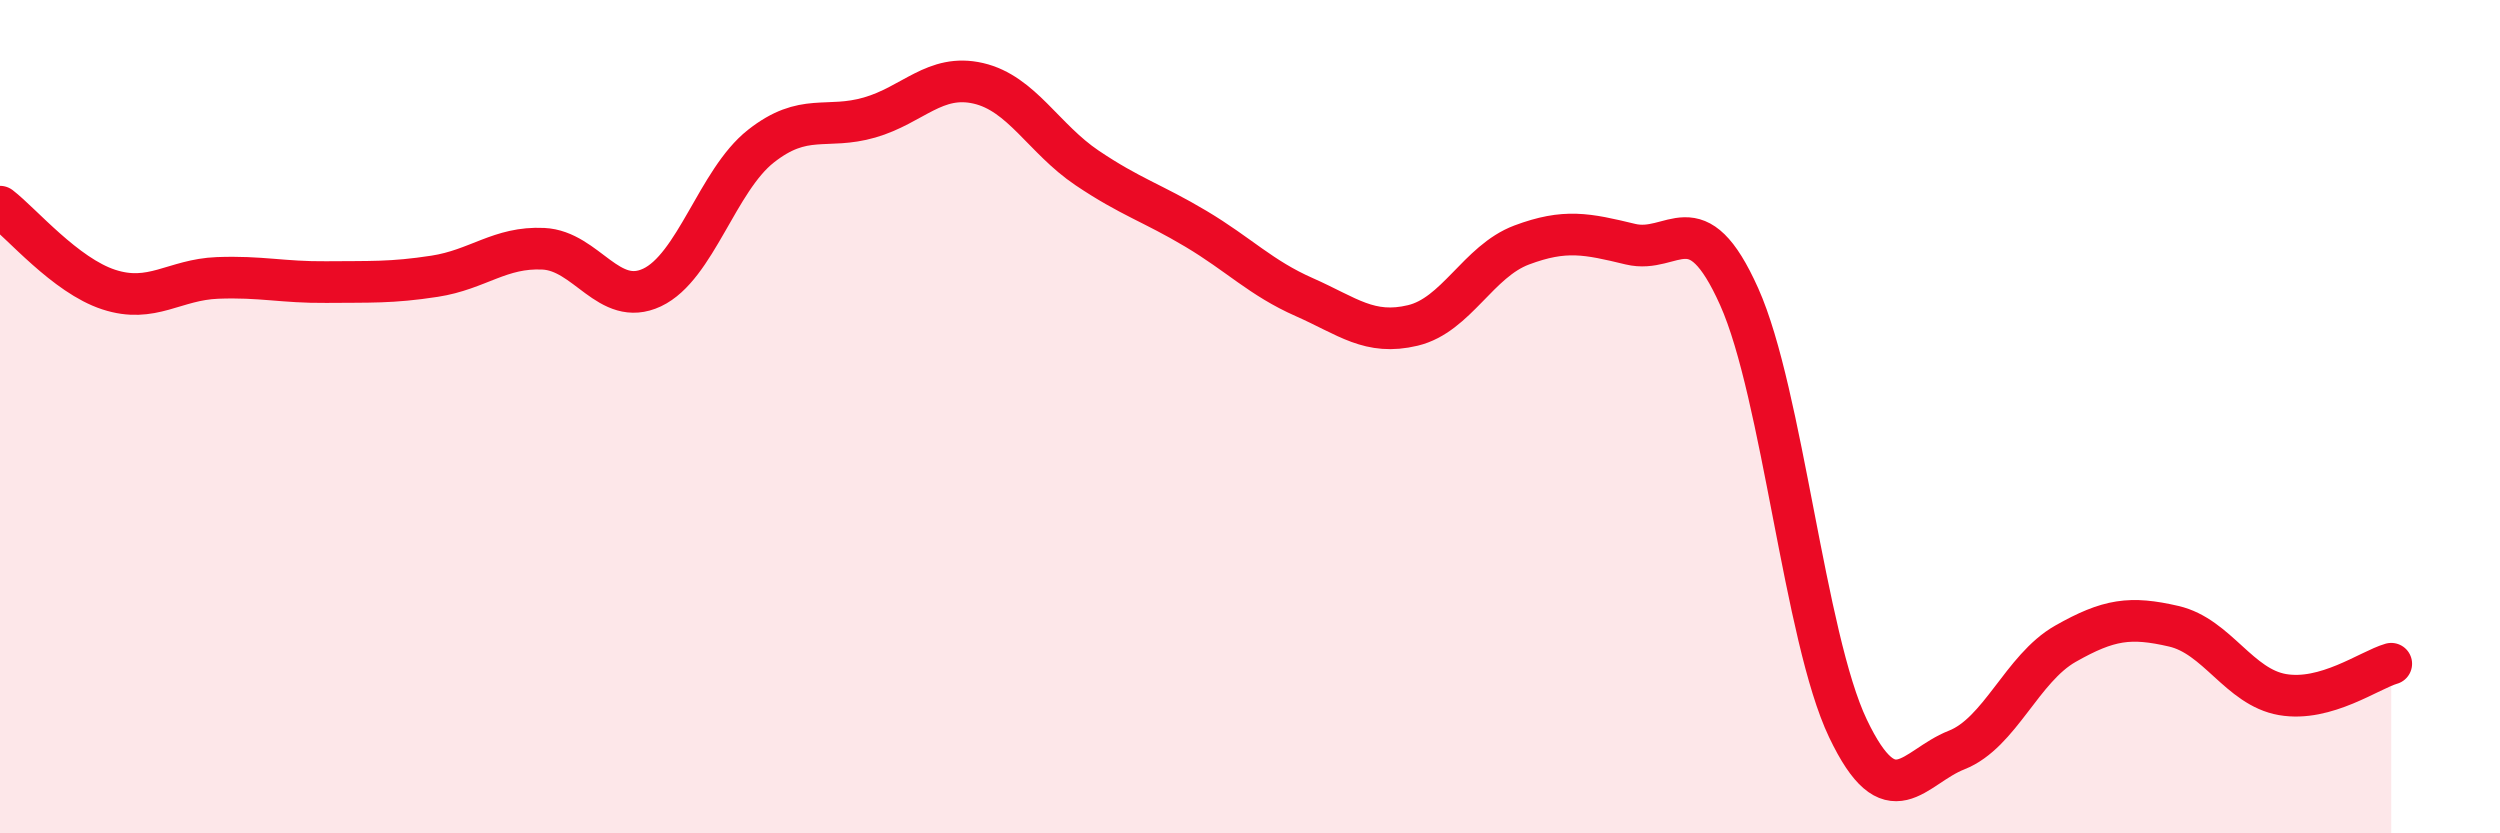 
    <svg width="60" height="20" viewBox="0 0 60 20" xmlns="http://www.w3.org/2000/svg">
      <path
        d="M 0,4.96 C 0.52,5.36 1.57,6.61 2.61,6.95 C 3.65,7.29 4.18,6.71 5.22,6.67 C 6.26,6.63 6.79,6.78 7.83,6.77 C 8.87,6.76 9.39,6.79 10.43,6.63 C 11.47,6.47 12,5.92 13.04,5.97 C 14.08,6.02 14.61,7.39 15.65,6.9 C 16.69,6.41 17.22,4.33 18.26,3.51 C 19.3,2.69 19.83,3.12 20.87,2.82 C 21.91,2.52 22.44,1.76 23.48,2 C 24.52,2.24 25.05,3.33 26.09,4.03 C 27.13,4.73 27.66,4.87 28.7,5.49 C 29.74,6.11 30.26,6.67 31.3,7.13 C 32.34,7.59 32.87,8.06 33.91,7.81 C 34.95,7.56 35.48,6.27 36.52,5.88 C 37.56,5.49 38.09,5.61 39.13,5.86 C 40.17,6.11 40.7,4.8 41.74,7.12 C 42.78,9.44 43.31,15.3 44.35,17.48 C 45.39,19.66 45.92,18.41 46.96,18 C 48,17.59 48.53,16.04 49.57,15.45 C 50.61,14.86 51.13,14.79 52.17,15.03 C 53.21,15.27 53.74,16.49 54.78,16.67 C 55.82,16.85 56.87,16.08 57.39,15.93L57.39 20L0 20Z"
        fill="#EB0A25"
        opacity="0.1"
        stroke-linecap="round"
        stroke-linejoin="round"
      />
      <path
        d="M 0,4.96 C 0.52,5.36 1.57,6.61 2.61,6.95 C 3.65,7.29 4.18,6.71 5.22,6.67 C 6.26,6.63 6.79,6.78 7.83,6.77 C 8.87,6.76 9.39,6.79 10.43,6.63 C 11.47,6.47 12,5.92 13.04,5.97 C 14.08,6.02 14.61,7.39 15.65,6.9 C 16.69,6.41 17.22,4.33 18.26,3.51 C 19.3,2.69 19.83,3.12 20.87,2.82 C 21.91,2.52 22.44,1.76 23.48,2 C 24.52,2.24 25.05,3.33 26.09,4.03 C 27.13,4.73 27.66,4.87 28.7,5.49 C 29.74,6.11 30.26,6.67 31.3,7.13 C 32.34,7.59 32.87,8.06 33.91,7.81 C 34.95,7.56 35.48,6.27 36.52,5.88 C 37.56,5.49 38.09,5.61 39.13,5.86 C 40.17,6.11 40.7,4.8 41.74,7.12 C 42.78,9.44 43.31,15.3 44.35,17.48 C 45.39,19.66 45.92,18.41 46.96,18 C 48,17.59 48.53,16.04 49.57,15.45 C 50.61,14.86 51.13,14.79 52.17,15.03 C 53.21,15.27 53.74,16.49 54.78,16.67 C 55.82,16.85 56.87,16.08 57.39,15.93"
        stroke="#EB0A25"
        stroke-width="1"
        fill="none"
        stroke-linecap="round"
        stroke-linejoin="round"
      />
    </svg>
  